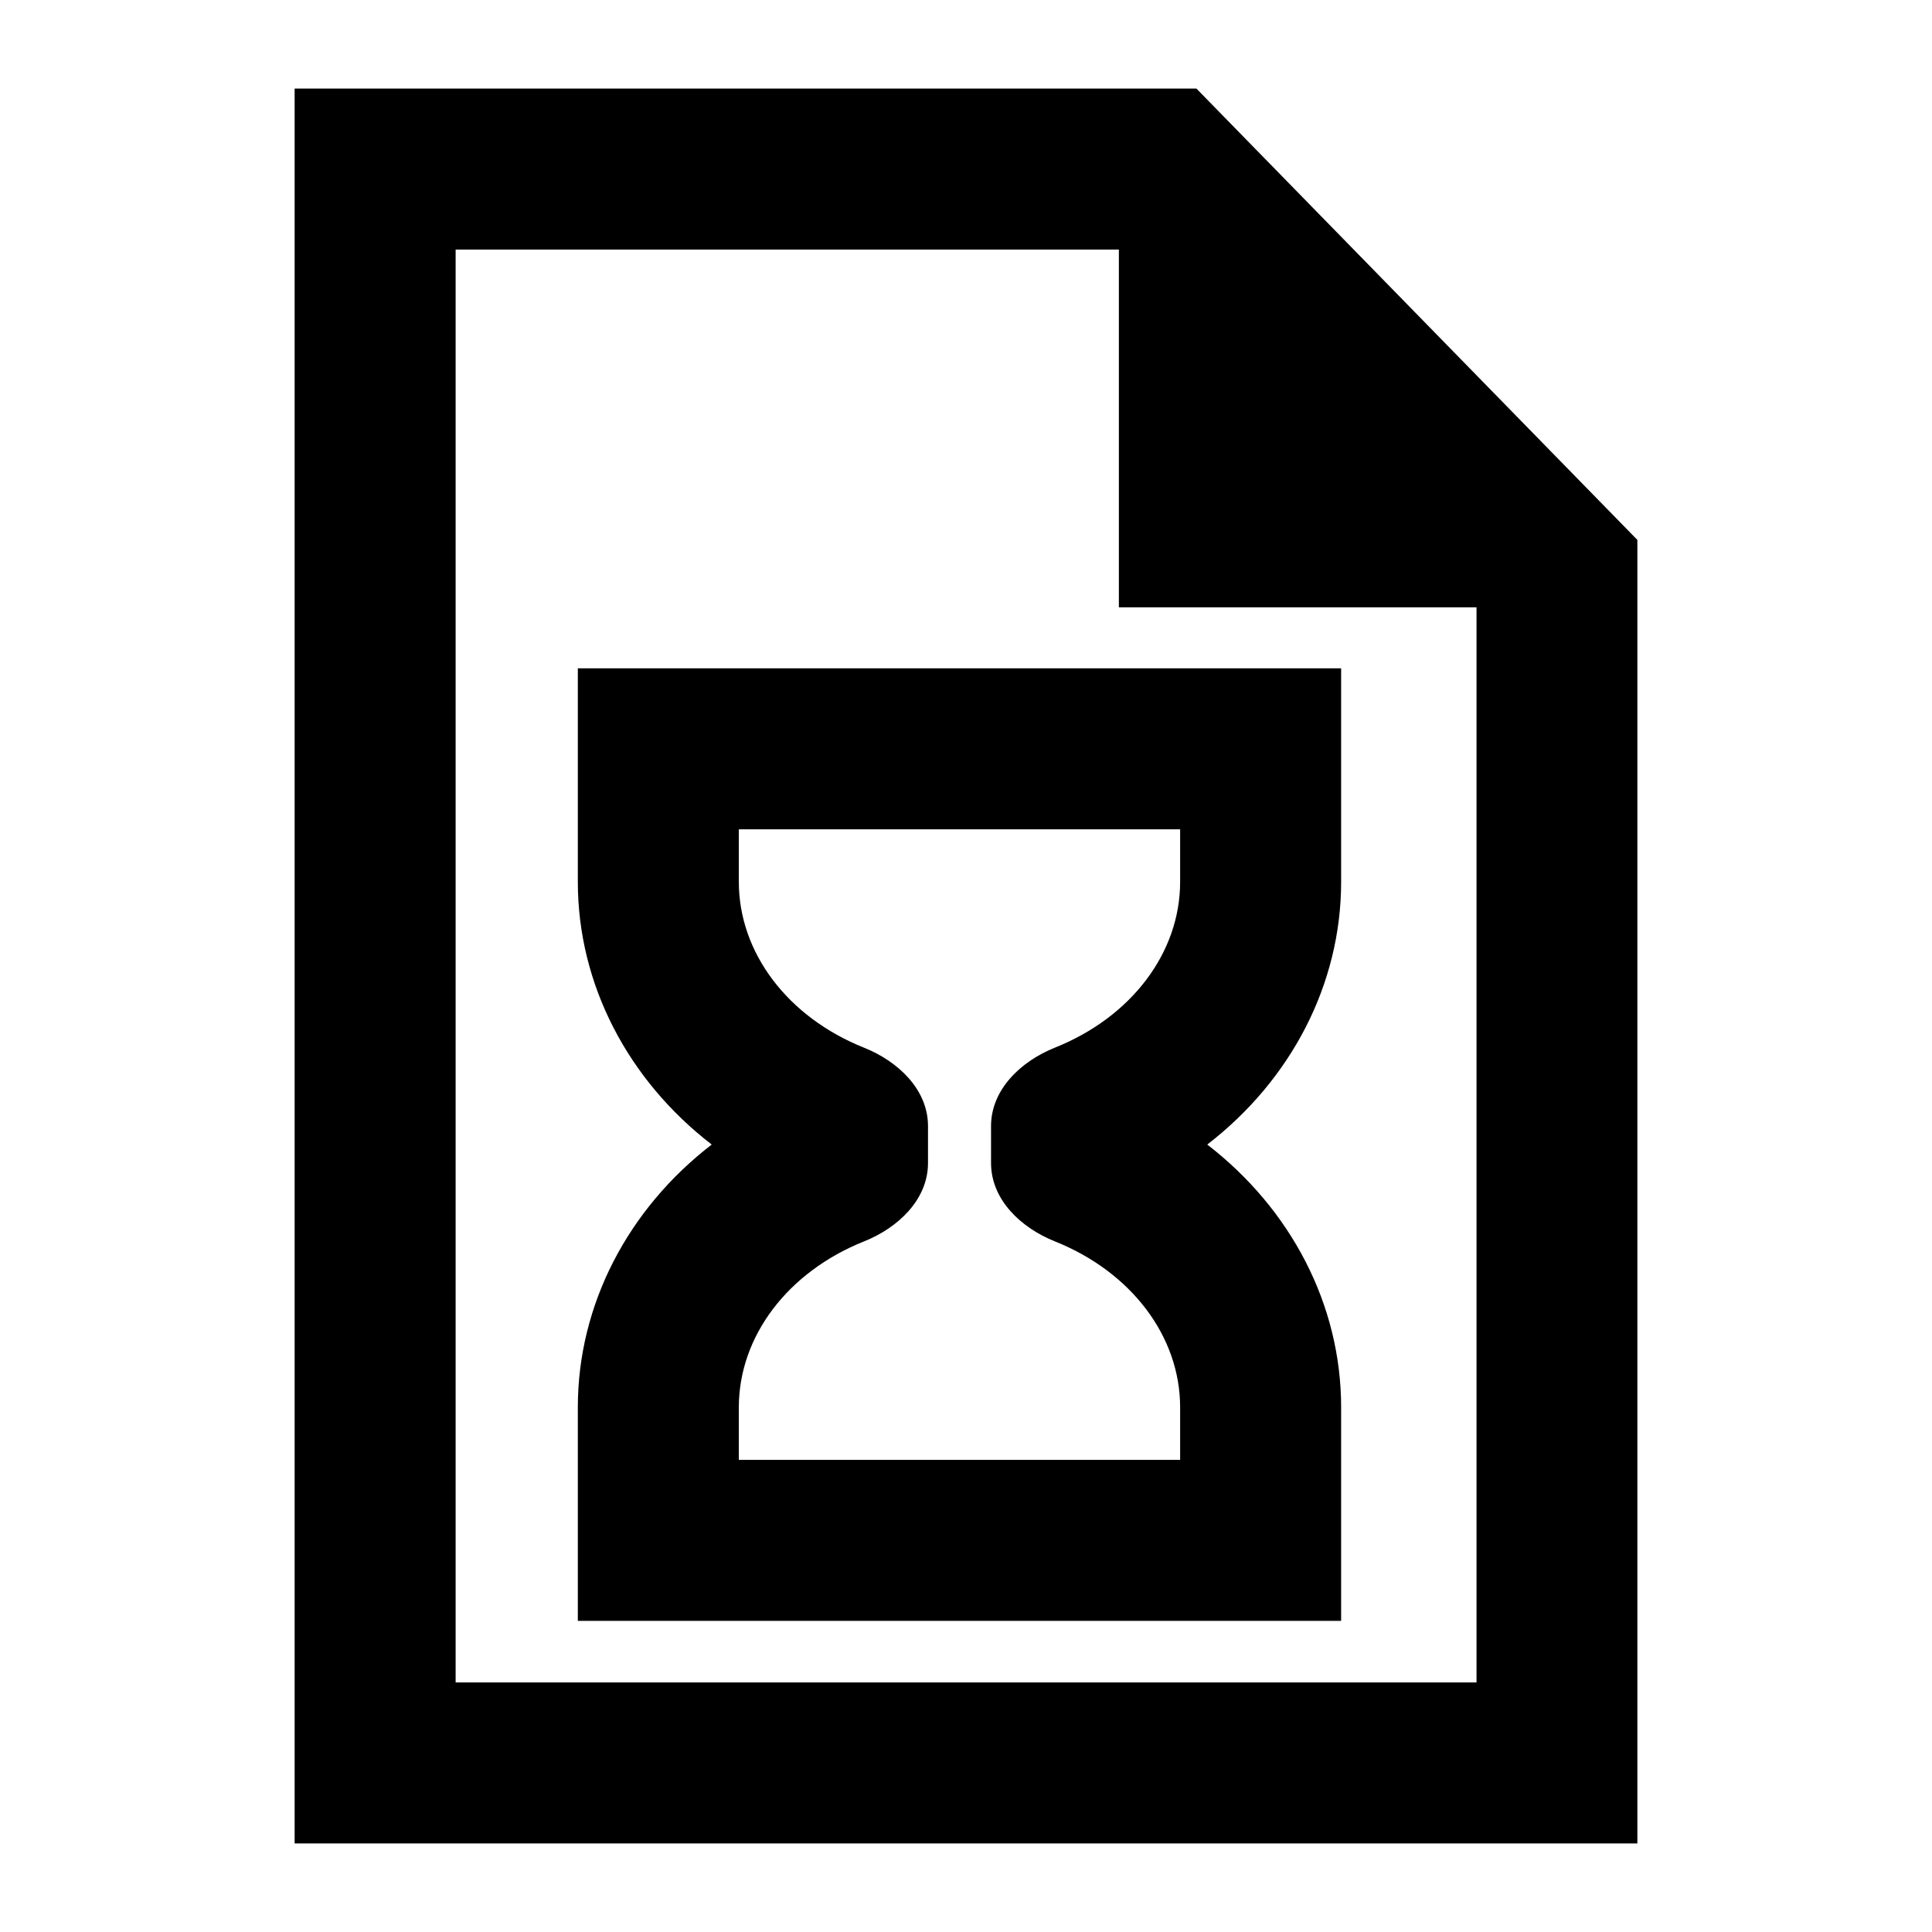 <svg xmlns="http://www.w3.org/2000/svg" viewBox="0 0 24 24"><path stroke-width="0" d="M14.862 1.1H3.66v21.8H20.34V6.707zM5.66 20.9V3.1h8.239v4.444h4.443V20.9z"/><path stroke-width="0" d="M9.178 8.302h-2v2.653c0 1.276.625 2.463 1.663 3.263-1.038.8-1.663 1.987-1.663 3.264v2.653h9.482v-2.653c0-1.277-.625-2.463-1.663-3.264 1.038-.8 1.663-1.987 1.663-3.264V8.302zm5.482 2.653c0 .88-.606 1.681-1.558 2.06-.417.168-.791.517-.791.974v.458c0 .458.374.806.791.973.952.38 1.558 1.182 1.558 2.062v.653H9.178v-.653c0-.88.606-1.682 1.558-2.062.417-.167.792-.516.792-.973v-.458c0-.457-.375-.806-.792-.973-.952-.38-1.558-1.182-1.558-2.061v-.653h5.482z"/></svg>